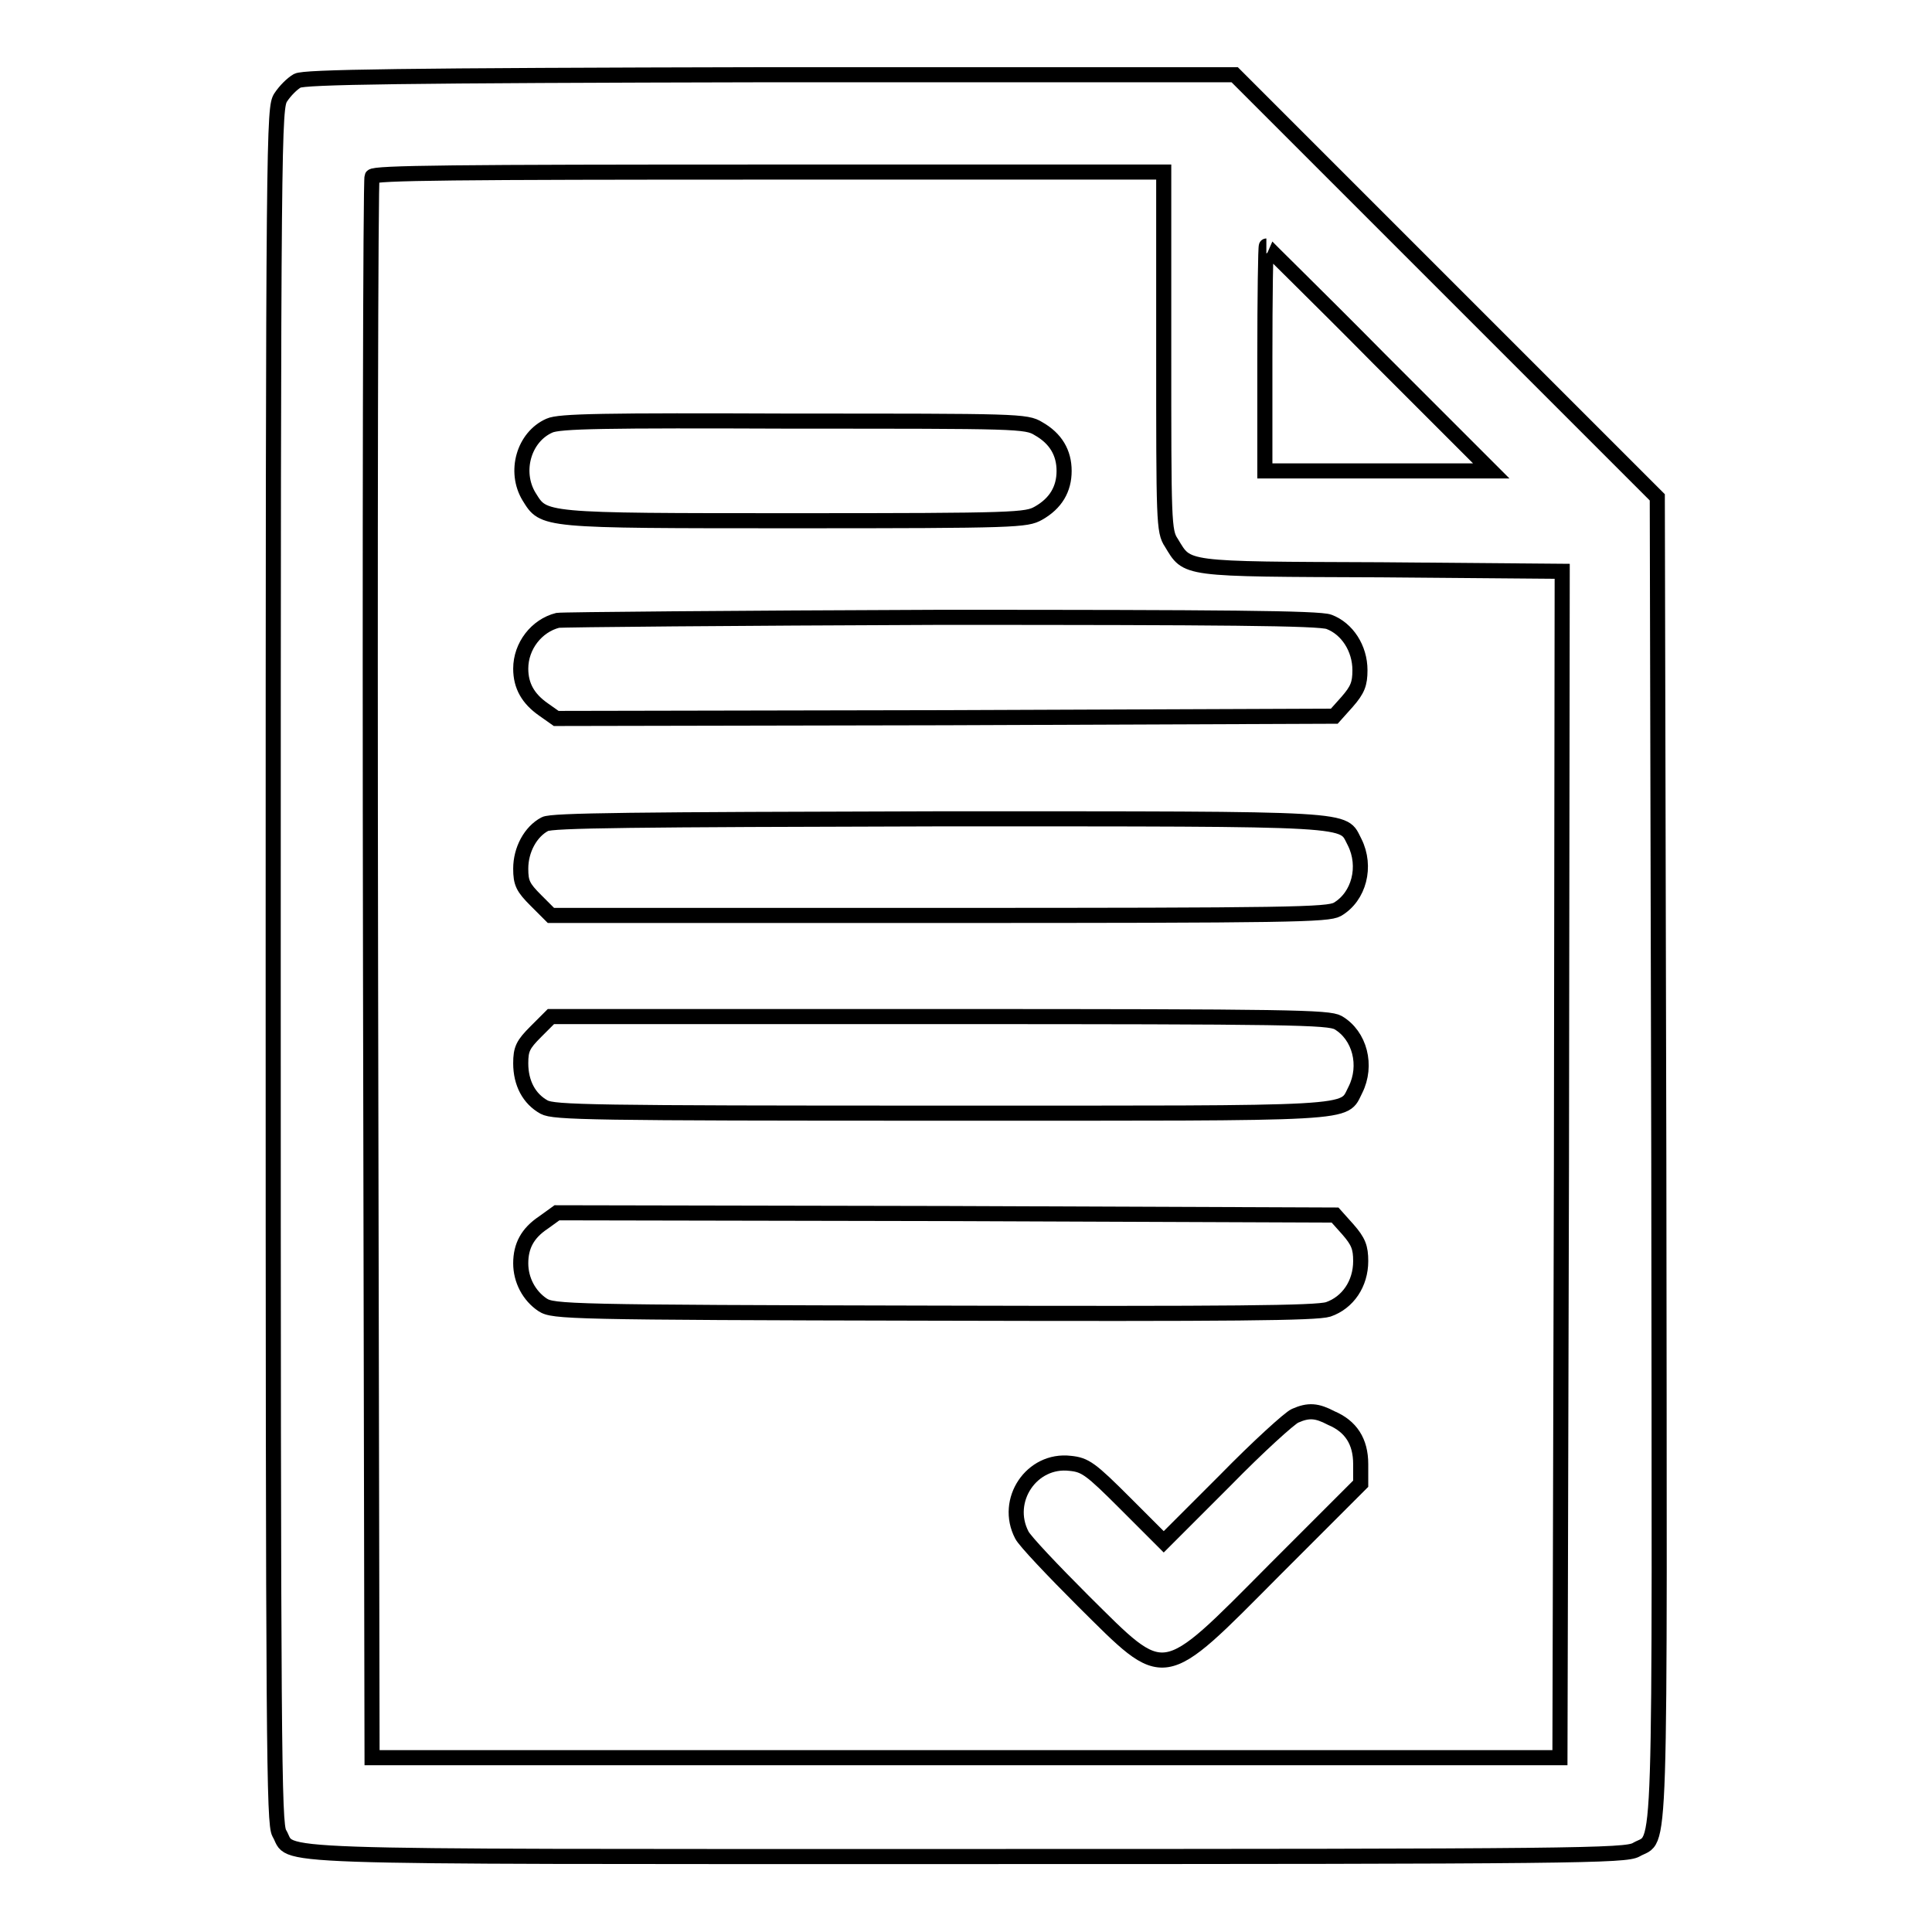 <?xml version="1.0" encoding="utf-8"?>
<!-- Svg Vector Icons : http://www.onlinewebfonts.com/icon -->
<!DOCTYPE svg PUBLIC "-//W3C//DTD SVG 1.1//EN" "http://www.w3.org/Graphics/SVG/1.1/DTD/svg11.dtd">
<svg version="1.1" xmlns="http://www.w3.org/2000/svg" xmlns:xlink="http://www.w3.org/1999/xlink" x="0px" y="0px" viewBox="0 0 256 256" enable-background="new 0 0 256 256" xml:space="preserve">
<g><g><g><path stroke-width="2" fill-opacity="0" stroke="#000000"  d="M39.4,10.7c-0.7,0.4-1.6,1.3-2.2,2.2c-0.9,1.4-1,3.6-1,115c0,104.3,0.1,113.7,0.8,115c2,3.3-5.3,3.1,91,3.1c80.9,0,87.4-0.1,88.8-0.9c3.4-2,3.1,5,3-91.6l-0.2-87.6l-28-28l-28-28h-61.6C53,10,40.3,10.2,39.4,10.7z M154.2,46.5c0,22.6,0,23.9,1,25.4c2.2,3.6,1.2,3.5,27.8,3.6l24,0.2l-0.1,78.6l-0.2,78.6H128H49.3l-0.2-104.4c-0.1-57.4,0-104.7,0.2-105.1c0.2-0.5,11.2-0.6,52.6-0.6h52.3L154.2,46.5L154.2,46.5z M182.7,47.5l14.9,14.9h-15h-15V47.5c0-8.2,0.1-14.9,0.2-14.9C167.7,32.6,174.5,39.2,182.7,47.5z"/><path stroke-width="2" fill-opacity="0" stroke="#000000"  d="M72.8,56.4c-3.4,1.5-4.7,6.1-2.7,9.4c2,3.2,1.4,3.2,35.2,3.2c29.5,0,30.7-0.1,32.3-1c2.3-1.3,3.4-3.2,3.4-5.6s-1.1-4.3-3.4-5.6c-1.6-1-2.8-1-32.4-1C79.9,55.7,74.1,55.8,72.8,56.4z"/><path stroke-width="2" fill-opacity="0" stroke="#000000"  d="M73.9,82.2c-2.8,0.7-4.9,3.4-4.9,6.4c0,2.3,1,4,3,5.4l1.7,1.2l51.5-0.1l51.6-0.2l1.7-1.9c1.4-1.6,1.7-2.4,1.7-4.2c0-2.9-1.7-5.5-4.1-6.4c-1.3-0.5-14.3-0.6-51.6-0.6C97.3,81.9,74.5,82.1,73.9,82.2z"/><path stroke-width="2" fill-opacity="0" stroke="#000000"  d="M72.2,109.2c-1.9,1-3.2,3.4-3.2,5.9c0,1.9,0.3,2.5,2,4.2l2,2h51.4c46.7,0,51.5-0.1,52.8-0.8c2.9-1.7,3.9-5.7,2.3-8.9c-1.7-3.2,1.2-3.1-55-3.1C83.9,108.6,73.1,108.7,72.2,109.2z"/><path stroke-width="2" fill-opacity="0" stroke="#000000"  d="M71,136.7c-1.7,1.7-2,2.3-2,4.2c0,2.6,1.1,4.7,3.1,5.8c1.3,0.7,6.2,0.8,52.6,0.8c56.1,0,53.2,0.2,54.9-3.1c1.6-3.2,0.6-7.2-2.3-8.9c-1.3-0.7-6.2-0.8-52.8-0.8H73L71,136.7z"/><path stroke-width="2" fill-opacity="0" stroke="#000000"  d="M72,162c-2.1,1.4-3,3.1-3,5.4c0,2.2,1.1,4.3,2.9,5.5c1.4,0.9,3.3,1,51.8,1.1c39.6,0.1,50.7,0,52.3-0.5c2.6-0.9,4.3-3.4,4.3-6.4c0-1.8-0.3-2.6-1.7-4.2l-1.7-1.9l-51.6-0.2l-51.5-0.1L72,162z"/><path stroke-width="2" fill-opacity="0" stroke="#000000"  d="M171.6,187.6c-0.7,0.3-4.9,4.1-9.3,8.6l-8.1,8.1l-5.1-5.1c-4.6-4.6-5.3-5.1-7.3-5.3c-5.1-0.6-8.8,4.9-6.4,9.5c0.4,0.8,4.1,4.7,8.1,8.7c11.1,11,10.2,11.2,25.4-4.1l11.4-11.4v-2.6c0-3-1.3-5-3.9-6.1C174.5,186.9,173.4,186.8,171.6,187.6z"/></g></g></g>
</svg>